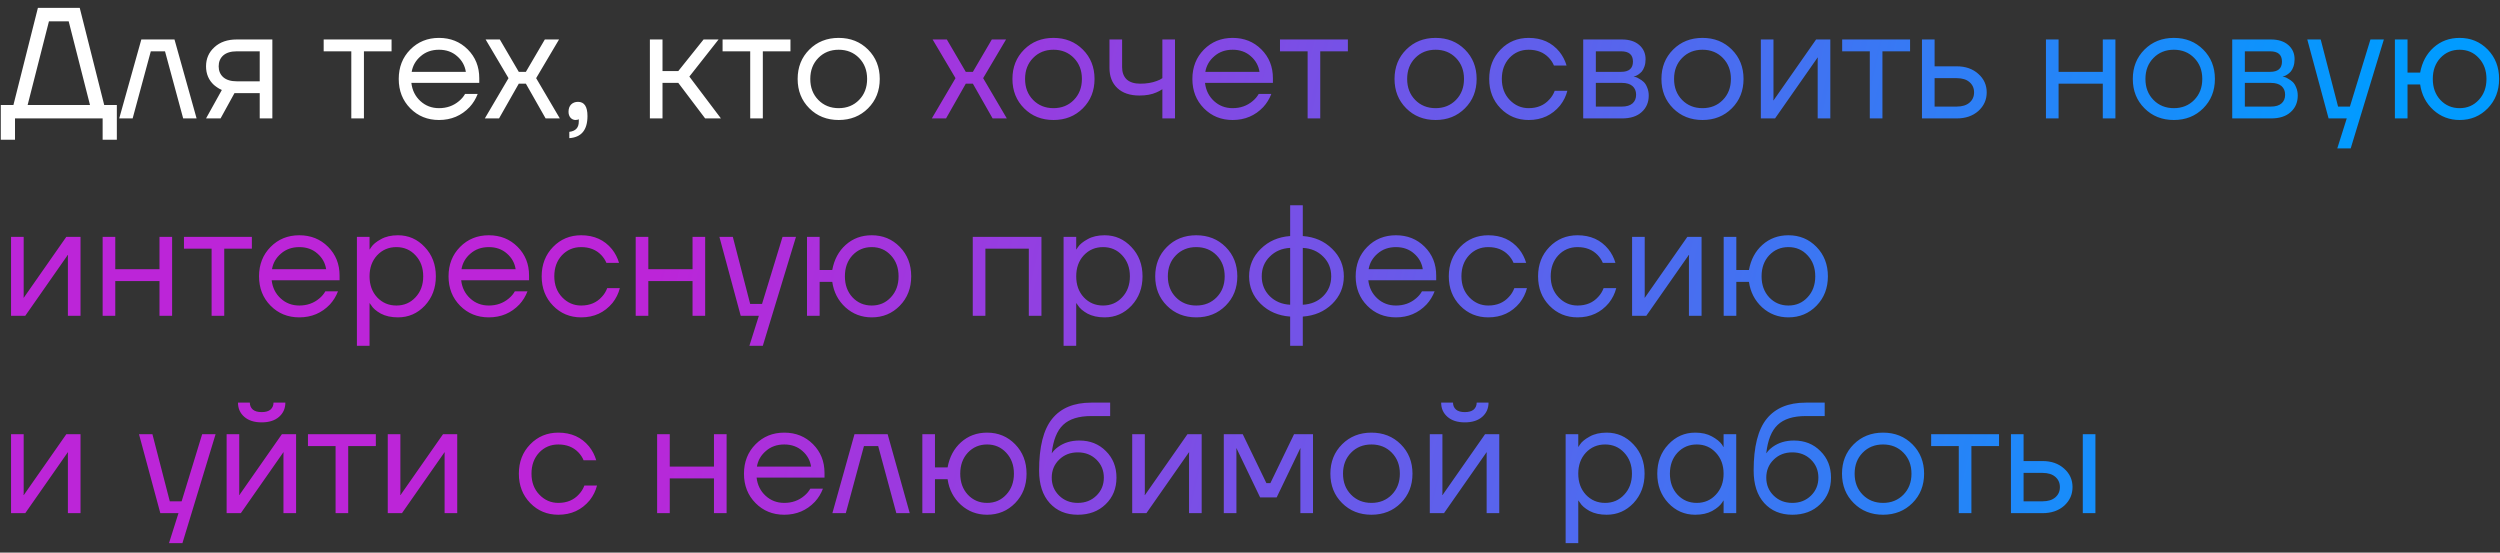 <?xml version="1.0" encoding="UTF-8"?> <svg xmlns="http://www.w3.org/2000/svg" width="190" height="42" viewBox="0 0 190 42" fill="none"><rect x="0" y="0" width="190" height="42" fill="#333333" stroke="none"/> <path d="M0.06 10.62V7.98H1.02L2.88 0.6H6.06L7.92 7.98H8.88V10.62H7.8V9H1.14V10.62H0.06ZM2.1 7.98H6.84L5.22 1.62H3.72L2.1 7.98ZM9.061 9L10.741 3H13.261L14.941 9H13.921L12.541 3.9H11.461L10.081 9H9.061ZM15.659 9L16.859 6.84C16.659 6.752 16.459 6.624 16.259 6.456C15.859 6.088 15.659 5.616 15.659 5.04C15.659 4.456 15.871 3.972 16.295 3.588C16.719 3.196 17.283 3 17.987 3H20.699V9H19.739V7.08H17.819L16.763 9H15.659ZM16.967 4.212C16.735 4.42 16.619 4.696 16.619 5.04C16.619 5.384 16.735 5.66 16.967 5.868C17.207 6.076 17.551 6.18 17.999 6.18H19.739V3.9H17.999C17.551 3.9 17.207 4.004 16.967 4.212ZM24.599 3.9V3H29.759V3.9H27.659V9H26.699V3.9H24.599ZM31.18 8.232C30.596 7.64 30.304 6.896 30.304 6C30.304 5.104 30.596 4.36 31.18 3.768C31.764 3.176 32.492 2.88 33.364 2.88C34.236 2.88 34.964 3.172 35.548 3.756C36.132 4.34 36.424 5.068 36.424 5.94V6.3H31.264C31.328 6.86 31.556 7.32 31.948 7.68C32.34 8.04 32.812 8.22 33.364 8.22C33.956 8.22 34.464 8.04 34.888 7.68C35.08 7.52 35.232 7.34 35.344 7.14H36.304C36.16 7.516 35.956 7.848 35.692 8.136C35.068 8.792 34.292 9.12 33.364 9.12C32.492 9.12 31.764 8.824 31.18 8.232ZM31.288 5.46H35.404C35.332 4.988 35.112 4.592 34.744 4.272C34.376 3.944 33.916 3.78 33.364 3.78C32.812 3.78 32.348 3.944 31.972 4.272C31.596 4.592 31.368 4.988 31.288 5.46ZM36.847 9L38.647 5.94L36.907 3H37.987L39.427 5.46H39.967L41.407 3H42.487L40.747 5.94L42.547 9H41.467L39.967 6.36H39.427L37.927 9H36.847ZM43.208 8.496C43.208 8.264 43.272 8.08 43.4 7.944C43.536 7.808 43.712 7.74 43.928 7.74C44.408 7.74 44.648 8.1 44.648 8.82C44.648 9.876 44.188 10.436 43.268 10.5V10.02C43.748 9.964 43.988 9.704 43.988 9.24V9.06L43.916 9.096C43.836 9.112 43.78 9.12 43.748 9.12C43.596 9.12 43.468 9.064 43.364 8.952C43.26 8.832 43.208 8.68 43.208 8.496ZM49.391 9V3H50.351V5.4H51.551L53.471 3H54.611L52.391 5.82L54.791 9H53.591L51.551 6.3H50.351V9H49.391ZM54.916 3.9V3H60.075V3.9H57.975V9H57.016V3.9H54.916ZM61.509 8.232C60.917 7.64 60.621 6.896 60.621 6C60.621 5.104 60.917 4.36 61.509 3.768C62.101 3.176 62.845 2.88 63.741 2.88C64.637 2.88 65.381 3.176 65.973 3.768C66.565 4.36 66.861 5.104 66.861 6C66.861 6.896 66.565 7.64 65.973 8.232C65.381 8.824 64.637 9.12 63.741 9.12C62.845 9.12 62.101 8.824 61.509 8.232ZM62.193 4.404C61.785 4.82 61.581 5.352 61.581 6C61.581 6.648 61.785 7.18 62.193 7.596C62.601 8.012 63.117 8.22 63.741 8.22C64.365 8.22 64.881 8.012 65.289 7.596C65.697 7.18 65.901 6.648 65.901 6C65.901 5.352 65.697 4.82 65.289 4.404C64.881 3.988 64.365 3.78 63.741 3.78C63.117 3.78 62.601 3.988 62.193 4.404Z" fill="white"></path> <path d="M70.819 9L72.619 5.94L70.879 3H71.959L73.399 5.46H73.939L75.379 3H76.459L74.719 5.94L76.519 9H75.439L73.939 6.36H73.399L71.899 9H70.819ZM77.833 8.232C77.241 7.64 76.945 6.896 76.945 6C76.945 5.104 77.241 4.36 77.833 3.768C78.425 3.176 79.169 2.88 80.065 2.88C80.961 2.88 81.705 3.176 82.297 3.768C82.889 4.36 83.185 5.104 83.185 6C83.185 6.896 82.889 7.64 82.297 8.232C81.705 8.824 80.961 9.12 80.065 9.12C79.169 9.12 78.425 8.824 77.833 8.232ZM78.517 4.404C78.109 4.82 77.905 5.352 77.905 6C77.905 6.648 78.109 7.18 78.517 7.596C78.925 8.012 79.441 8.22 80.065 8.22C80.689 8.22 81.205 8.012 81.613 7.596C82.021 7.18 82.225 6.648 82.225 6C82.225 5.352 82.021 4.82 81.613 4.404C81.205 3.988 80.689 3.78 80.065 3.78C79.441 3.78 78.925 3.988 78.517 4.404ZM84.32 5.16V3H85.28V5.1C85.28 5.5 85.396 5.812 85.628 6.036C85.868 6.252 86.212 6.36 86.66 6.36C87.132 6.36 87.548 6.292 87.908 6.156C88.076 6.1 88.22 6.028 88.34 5.94V3H89.3V9H88.34V6.78C88.18 6.884 88.032 6.964 87.896 7.02C87.544 7.18 87.112 7.26 86.6 7.26C85.88 7.26 85.32 7.072 84.92 6.696C84.52 6.32 84.32 5.808 84.32 5.16ZM91.497 8.232C90.913 7.64 90.621 6.896 90.621 6C90.621 5.104 90.913 4.36 91.497 3.768C92.081 3.176 92.809 2.88 93.681 2.88C94.553 2.88 95.281 3.172 95.865 3.756C96.449 4.34 96.741 5.068 96.741 5.94V6.3H91.581C91.645 6.86 91.873 7.32 92.265 7.68C92.657 8.04 93.129 8.22 93.681 8.22C94.273 8.22 94.781 8.04 95.205 7.68C95.397 7.52 95.549 7.34 95.661 7.14H96.621C96.477 7.516 96.273 7.848 96.009 8.136C95.385 8.792 94.609 9.12 93.681 9.12C92.809 9.12 92.081 8.824 91.497 8.232ZM91.605 5.46H95.721C95.649 4.988 95.429 4.592 95.061 4.272C94.693 3.944 94.233 3.78 93.681 3.78C93.129 3.78 92.665 3.944 92.289 4.272C91.913 4.592 91.685 4.988 91.605 5.46ZM97.279 3.9V3H102.439V3.9H100.339V9H99.379V3.9H97.279ZM106.872 8.232C106.28 7.64 105.984 6.896 105.984 6C105.984 5.104 106.28 4.36 106.872 3.768C107.464 3.176 108.208 2.88 109.104 2.88C110 2.88 110.744 3.176 111.336 3.768C111.928 4.36 112.224 5.104 112.224 6C112.224 6.896 111.928 7.64 111.336 8.232C110.744 8.824 110 9.12 109.104 9.12C108.208 9.12 107.464 8.824 106.872 8.232ZM107.556 4.404C107.148 4.82 106.944 5.352 106.944 6C106.944 6.648 107.148 7.18 107.556 7.596C107.964 8.012 108.48 8.22 109.104 8.22C109.728 8.22 110.244 8.012 110.652 7.596C111.06 7.18 111.264 6.648 111.264 6C111.264 5.352 111.06 4.82 110.652 4.404C110.244 3.988 109.728 3.78 109.104 3.78C108.48 3.78 107.964 3.988 107.556 4.404ZM114.043 8.232C113.467 7.64 113.179 6.896 113.179 6C113.179 5.104 113.467 4.36 114.043 3.768C114.619 3.176 115.331 2.88 116.179 2.88C117.163 2.88 117.943 3.232 118.519 3.936C118.767 4.248 118.947 4.596 119.059 4.98H118.099C118.011 4.764 117.879 4.564 117.703 4.38C117.319 3.98 116.811 3.78 116.179 3.78C115.595 3.78 115.107 3.988 114.715 4.404C114.331 4.82 114.139 5.352 114.139 6C114.139 6.648 114.339 7.18 114.739 7.596C115.139 8.012 115.619 8.22 116.179 8.22C116.835 8.22 117.359 8 117.751 7.56C117.927 7.376 118.063 7.156 118.159 6.9H119.119C119.015 7.308 118.831 7.68 118.567 8.016C117.959 8.752 117.163 9.12 116.179 9.12C115.331 9.12 114.619 8.824 114.043 8.232ZM120.324 9V3H123.264C123.824 3 124.264 3.14 124.584 3.42C124.904 3.7 125.064 4.06 125.064 4.5C125.064 4.7 125.036 4.884 124.98 5.052C124.924 5.212 124.856 5.34 124.776 5.436C124.696 5.524 124.608 5.6 124.512 5.664C124.424 5.72 124.348 5.76 124.284 5.784C124.228 5.8 124.188 5.808 124.164 5.808V5.82C124.188 5.82 124.236 5.832 124.308 5.856C124.38 5.872 124.472 5.916 124.584 5.988C124.704 6.052 124.816 6.132 124.92 6.228C125.024 6.324 125.112 6.464 125.184 6.648C125.264 6.832 125.304 7.036 125.304 7.26C125.304 7.78 125.124 8.2 124.764 8.52C124.412 8.84 123.916 9 123.276 9H120.324ZM121.284 5.46H123.204C123.804 5.46 124.104 5.2 124.104 4.68C124.104 4.16 123.804 3.9 123.204 3.9H121.284V5.46ZM121.284 8.1H123.264C123.616 8.1 123.884 8.02 124.068 7.86C124.252 7.7 124.344 7.48 124.344 7.2C124.344 6.92 124.252 6.7 124.068 6.54C123.884 6.38 123.616 6.3 123.264 6.3H121.284V8.1ZM127.157 8.232C126.565 7.64 126.269 6.896 126.269 6C126.269 5.104 126.565 4.36 127.157 3.768C127.749 3.176 128.493 2.88 129.389 2.88C130.285 2.88 131.029 3.176 131.621 3.768C132.213 4.36 132.509 5.104 132.509 6C132.509 6.896 132.213 7.64 131.621 8.232C131.029 8.824 130.285 9.12 129.389 9.12C128.493 9.12 127.749 8.824 127.157 8.232ZM127.841 4.404C127.433 4.82 127.229 5.352 127.229 6C127.229 6.648 127.433 7.18 127.841 7.596C128.249 8.012 128.765 8.22 129.389 8.22C130.013 8.22 130.529 8.012 130.937 7.596C131.345 7.18 131.549 6.648 131.549 6C131.549 5.352 131.345 4.82 130.937 4.404C130.529 3.988 130.013 3.78 129.389 3.78C128.765 3.78 128.249 3.988 127.841 4.404ZM133.824 9V3H134.784V7.5L134.772 7.62H134.796L138.024 3H139.104V9H138.144V4.5L138.156 4.38H138.132L134.904 9H133.824ZM140.005 3.9V3H145.165V3.9H143.065V9H142.105V3.9H140.005ZM146.07 9V3H147.03V5.04H148.71C149.382 5.04 149.93 5.232 150.354 5.616C150.778 5.992 150.99 6.46 150.99 7.02C150.99 7.58 150.778 8.052 150.354 8.436C149.93 8.812 149.382 9 148.71 9H146.07ZM147.03 8.1H148.71C149.126 8.1 149.45 8 149.682 7.8C149.914 7.6 150.03 7.34 150.03 7.02C150.03 6.7 149.914 6.44 149.682 6.24C149.45 6.04 149.126 5.94 148.71 5.94H147.03V8.1ZM155.492 9V3H156.452V5.46H159.812V3H160.772V9H159.812V6.36H156.452V9H155.492ZM162.981 8.232C162.389 7.64 162.093 6.896 162.093 6C162.093 5.104 162.389 4.36 162.981 3.768C163.573 3.176 164.317 2.88 165.213 2.88C166.109 2.88 166.853 3.176 167.445 3.768C168.037 4.36 168.333 5.104 168.333 6C168.333 6.896 168.037 7.64 167.445 8.232C166.853 8.824 166.109 9.12 165.213 9.12C164.317 9.12 163.573 8.824 162.981 8.232ZM163.665 4.404C163.257 4.82 163.053 5.352 163.053 6C163.053 6.648 163.257 7.18 163.665 7.596C164.073 8.012 164.589 8.22 165.213 8.22C165.837 8.22 166.353 8.012 166.761 7.596C167.169 7.18 167.373 6.648 167.373 6C167.373 5.352 167.169 4.82 166.761 4.404C166.353 3.988 165.837 3.78 165.213 3.78C164.589 3.78 164.073 3.988 163.665 4.404ZM169.649 9V3H172.589C173.149 3 173.589 3.14 173.909 3.42C174.229 3.7 174.389 4.06 174.389 4.5C174.389 4.7 174.361 4.884 174.305 5.052C174.249 5.212 174.181 5.34 174.101 5.436C174.021 5.524 173.933 5.6 173.837 5.664C173.749 5.72 173.673 5.76 173.609 5.784C173.553 5.8 173.513 5.808 173.489 5.808V5.82C173.513 5.82 173.561 5.832 173.633 5.856C173.705 5.872 173.797 5.916 173.909 5.988C174.029 6.052 174.141 6.132 174.245 6.228C174.349 6.324 174.437 6.464 174.509 6.648C174.589 6.832 174.629 7.036 174.629 7.26C174.629 7.78 174.449 8.2 174.089 8.52C173.737 8.84 173.241 9 172.601 9H169.649ZM170.609 5.46H172.529C173.129 5.46 173.429 5.2 173.429 4.68C173.429 4.16 173.129 3.9 172.529 3.9H170.609V5.46ZM170.609 8.1H172.589C172.941 8.1 173.209 8.02 173.393 7.86C173.577 7.7 173.669 7.48 173.669 7.2C173.669 6.92 173.577 6.7 173.393 6.54C173.209 6.38 172.941 6.3 172.589 6.3H170.609V8.1ZM175.353 3H176.373L177.693 8.1H178.593L180.153 3H181.173L178.653 11.28H177.633L178.353 9H176.973L175.353 3ZM182.012 9V3H182.972V5.52H183.932C184.076 4.728 184.416 4.092 184.952 3.612C185.496 3.124 186.156 2.88 186.932 2.88C187.78 2.88 188.492 3.176 189.068 3.768C189.644 4.36 189.932 5.104 189.932 6C189.932 6.896 189.644 7.64 189.068 8.232C188.492 8.824 187.78 9.12 186.932 9.12C186.164 9.12 185.5 8.868 184.94 8.364C184.38 7.852 184.044 7.204 183.932 6.42H182.972V9H182.012ZM185.468 4.404C185.084 4.82 184.892 5.352 184.892 6C184.892 6.648 185.084 7.18 185.468 7.596C185.86 8.012 186.348 8.22 186.932 8.22C187.516 8.22 188 8.012 188.384 7.596C188.776 7.18 188.972 6.648 188.972 6C188.972 5.352 188.776 4.82 188.384 4.404C188 3.988 187.516 3.78 186.932 3.78C186.348 3.78 185.86 3.988 185.468 4.404ZM0.84 24V18H1.8V22.5L1.788 22.62H1.812L5.04 18H6.12V24H5.16V19.5L5.172 19.38H5.148L1.92 24H0.84ZM7.801 24V18H8.761V20.46H12.121V18H13.081V24H12.121V21.36H8.761V24H7.801ZM13.982 18.9V18H19.142V18.9H17.042V24H16.082V18.9H13.982ZM20.563 23.232C19.979 22.64 19.687 21.896 19.687 21C19.687 20.104 19.979 19.36 20.563 18.768C21.147 18.176 21.875 17.88 22.747 17.88C23.619 17.88 24.347 18.172 24.931 18.756C25.515 19.34 25.807 20.068 25.807 20.94V21.3H20.647C20.711 21.86 20.939 22.32 21.331 22.68C21.723 23.04 22.195 23.22 22.747 23.22C23.339 23.22 23.847 23.04 24.271 22.68C24.463 22.52 24.615 22.34 24.727 22.14H25.687C25.543 22.516 25.339 22.848 25.075 23.136C24.451 23.792 23.675 24.12 22.747 24.12C21.875 24.12 21.147 23.824 20.563 23.232ZM20.671 20.46H24.787C24.715 19.988 24.495 19.592 24.127 19.272C23.759 18.944 23.299 18.78 22.747 18.78C22.195 18.78 21.731 18.944 21.355 19.272C20.979 19.592 20.751 19.988 20.671 20.46ZM27.125 26.28V18H28.085V18.96H28.097L28.217 18.78C28.353 18.572 28.597 18.372 28.949 18.18C29.301 17.98 29.733 17.88 30.245 17.88C31.045 17.88 31.725 18.18 32.285 18.78C32.845 19.372 33.125 20.112 33.125 21C33.125 21.888 32.845 22.632 32.285 23.232C31.725 23.824 31.045 24.12 30.245 24.12C29.733 24.12 29.297 24.024 28.937 23.832C28.585 23.632 28.345 23.424 28.217 23.208L28.097 23.04H28.085V26.28H27.125ZM28.661 19.404C28.277 19.82 28.085 20.352 28.085 21C28.085 21.648 28.277 22.18 28.661 22.596C29.053 23.012 29.541 23.22 30.125 23.22C30.709 23.22 31.193 23.012 31.577 22.596C31.969 22.18 32.165 21.648 32.165 21C32.165 20.352 31.969 19.82 31.577 19.404C31.193 18.988 30.709 18.78 30.125 18.78C29.541 18.78 29.053 18.988 28.661 19.404ZM34.965 23.232C34.381 22.64 34.089 21.896 34.089 21C34.089 20.104 34.381 19.36 34.965 18.768C35.549 18.176 36.277 17.88 37.149 17.88C38.021 17.88 38.749 18.172 39.333 18.756C39.917 19.34 40.209 20.068 40.209 20.94V21.3H35.049C35.113 21.86 35.341 22.32 35.733 22.68C36.125 23.04 36.597 23.22 37.149 23.22C37.741 23.22 38.249 23.04 38.673 22.68C38.865 22.52 39.017 22.34 39.129 22.14H40.089C39.945 22.516 39.741 22.848 39.477 23.136C38.853 23.792 38.077 24.12 37.149 24.12C36.277 24.12 35.549 23.824 34.965 23.232ZM35.073 20.46H39.189C39.117 19.988 38.897 19.592 38.529 19.272C38.161 18.944 37.701 18.78 37.149 18.78C36.597 18.78 36.133 18.944 35.757 19.272C35.381 19.592 35.153 19.988 35.073 20.46ZM42.032 23.232C41.456 22.64 41.167 21.896 41.167 21C41.167 20.104 41.456 19.36 42.032 18.768C42.608 18.176 43.319 17.88 44.167 17.88C45.151 17.88 45.931 18.232 46.508 18.936C46.755 19.248 46.935 19.596 47.047 19.98H46.087C45.999 19.764 45.867 19.564 45.691 19.38C45.307 18.98 44.8 18.78 44.167 18.78C43.584 18.78 43.096 18.988 42.703 19.404C42.319 19.82 42.127 20.352 42.127 21C42.127 21.648 42.328 22.18 42.727 22.596C43.127 23.012 43.608 23.22 44.167 23.22C44.824 23.22 45.347 23 45.739 22.56C45.916 22.376 46.051 22.156 46.148 21.9H47.108C47.004 22.308 46.819 22.68 46.556 23.016C45.947 23.752 45.151 24.12 44.167 24.12C43.319 24.12 42.608 23.824 42.032 23.232ZM48.313 24V18H49.273V20.46H52.633V18H53.593V24H52.633V21.36H49.273V24H48.313ZM54.674 18H55.694L57.014 23.1H57.914L59.474 18H60.494L57.974 26.28H56.954L57.674 24H56.294L54.674 18ZM61.332 24V18H62.292V20.52H63.252C63.396 19.728 63.736 19.092 64.272 18.612C64.816 18.124 65.476 17.88 66.252 17.88C67.1 17.88 67.812 18.176 68.388 18.768C68.964 19.36 69.252 20.104 69.252 21C69.252 21.896 68.964 22.64 68.388 23.232C67.812 23.824 67.1 24.12 66.252 24.12C65.484 24.12 64.82 23.868 64.26 23.364C63.7 22.852 63.364 22.204 63.252 21.42H62.292V24H61.332ZM64.788 19.404C64.404 19.82 64.212 20.352 64.212 21C64.212 21.648 64.404 22.18 64.788 22.596C65.18 23.012 65.668 23.22 66.252 23.22C66.836 23.22 67.32 23.012 67.704 22.596C68.096 22.18 68.292 21.648 68.292 21C68.292 20.352 68.096 19.82 67.704 19.404C67.32 18.988 66.836 18.78 66.252 18.78C65.668 18.78 65.18 18.988 64.788 19.404ZM73.93 24V18H79.15V24H78.19V18.9H74.89V24H73.93ZM80.832 26.28V18H81.792V18.96H81.804L81.924 18.78C82.06 18.572 82.304 18.372 82.656 18.18C83.008 17.98 83.44 17.88 83.952 17.88C84.752 17.88 85.432 18.18 85.992 18.78C86.552 19.372 86.832 20.112 86.832 21C86.832 21.888 86.552 22.632 85.992 23.232C85.432 23.824 84.752 24.12 83.952 24.12C83.44 24.12 83.004 24.024 82.644 23.832C82.292 23.632 82.052 23.424 81.924 23.208L81.804 23.04H81.792V26.28H80.832ZM82.368 19.404C81.984 19.82 81.792 20.352 81.792 21C81.792 21.648 81.984 22.18 82.368 22.596C82.76 23.012 83.248 23.22 83.832 23.22C84.416 23.22 84.9 23.012 85.284 22.596C85.676 22.18 85.872 21.648 85.872 21C85.872 20.352 85.676 19.82 85.284 19.404C84.9 18.988 84.416 18.78 83.832 18.78C83.248 18.78 82.76 18.988 82.368 19.404ZM88.684 23.232C88.092 22.64 87.796 21.896 87.796 21C87.796 20.104 88.092 19.36 88.684 18.768C89.276 18.176 90.02 17.88 90.916 17.88C91.812 17.88 92.556 18.176 93.148 18.768C93.74 19.36 94.036 20.104 94.036 21C94.036 21.896 93.74 22.64 93.148 23.232C92.556 23.824 91.812 24.12 90.916 24.12C90.02 24.12 89.276 23.824 88.684 23.232ZM89.368 19.404C88.96 19.82 88.756 20.352 88.756 21C88.756 21.648 88.96 22.18 89.368 22.596C89.776 23.012 90.292 23.22 90.916 23.22C91.54 23.22 92.056 23.012 92.464 22.596C92.872 22.18 93.076 21.648 93.076 21C93.076 20.352 92.872 19.82 92.464 19.404C92.056 18.988 91.54 18.78 90.916 18.78C90.292 18.78 89.776 18.988 89.368 19.404ZM95.82 23.1C95.228 22.516 94.932 21.816 94.932 21C94.932 20.184 95.228 19.488 95.82 18.912C96.412 18.328 97.156 18.004 98.052 17.94V15.6H99.012V17.94C99.908 18.004 100.652 18.328 101.244 18.912C101.836 19.488 102.132 20.184 102.132 21C102.132 21.816 101.836 22.516 101.244 23.1C100.652 23.676 99.908 23.996 99.012 24.06V26.28H98.052V24.06C97.156 23.996 96.412 23.676 95.82 23.1ZM99.012 18.84V23.16C99.636 23.128 100.152 22.912 100.56 22.512C100.968 22.104 101.172 21.6 101.172 21C101.172 20.4 100.968 19.9 100.56 19.5C100.152 19.092 99.636 18.872 99.012 18.84ZM96.504 19.5C96.096 19.9 95.892 20.4 95.892 21C95.892 21.6 96.096 22.104 96.504 22.512C96.912 22.912 97.428 23.128 98.052 23.16V18.84C97.428 18.872 96.912 19.092 96.504 19.5ZM103.907 23.232C103.323 22.64 103.031 21.896 103.031 21C103.031 20.104 103.323 19.36 103.907 18.768C104.491 18.176 105.219 17.88 106.091 17.88C106.963 17.88 107.691 18.172 108.275 18.756C108.859 19.34 109.151 20.068 109.151 20.94V21.3H103.991C104.055 21.86 104.283 22.32 104.675 22.68C105.067 23.04 105.539 23.22 106.091 23.22C106.683 23.22 107.191 23.04 107.615 22.68C107.807 22.52 107.959 22.34 108.071 22.14H109.031C108.887 22.516 108.683 22.848 108.419 23.136C107.795 23.792 107.019 24.12 106.091 24.12C105.219 24.12 104.491 23.824 103.907 23.232ZM104.015 20.46H108.131C108.059 19.988 107.839 19.592 107.471 19.272C107.103 18.944 106.643 18.78 106.091 18.78C105.539 18.78 105.075 18.944 104.699 19.272C104.323 19.592 104.095 19.988 104.015 20.46ZM110.973 23.232C110.397 22.64 110.109 21.896 110.109 21C110.109 20.104 110.397 19.36 110.973 18.768C111.549 18.176 112.261 17.88 113.109 17.88C114.093 17.88 114.873 18.232 115.449 18.936C115.697 19.248 115.877 19.596 115.989 19.98H115.029C114.941 19.764 114.809 19.564 114.633 19.38C114.249 18.98 113.741 18.78 113.109 18.78C112.525 18.78 112.037 18.988 111.645 19.404C111.261 19.82 111.069 20.352 111.069 21C111.069 21.648 111.269 22.18 111.669 22.596C112.069 23.012 112.549 23.22 113.109 23.22C113.765 23.22 114.289 23 114.681 22.56C114.857 22.376 114.993 22.156 115.089 21.9H116.049C115.945 22.308 115.761 22.68 115.497 23.016C114.889 23.752 114.093 24.12 113.109 24.12C112.261 24.12 111.549 23.824 110.973 23.232ZM117.758 23.232C117.182 22.64 116.894 21.896 116.894 21C116.894 20.104 117.182 19.36 117.758 18.768C118.334 18.176 119.046 17.88 119.894 17.88C120.878 17.88 121.658 18.232 122.234 18.936C122.482 19.248 122.662 19.596 122.774 19.98H121.814C121.726 19.764 121.594 19.564 121.418 19.38C121.034 18.98 120.526 18.78 119.894 18.78C119.31 18.78 118.822 18.988 118.43 19.404C118.046 19.82 117.854 20.352 117.854 21C117.854 21.648 118.054 22.18 118.454 22.596C118.854 23.012 119.334 23.22 119.894 23.22C120.55 23.22 121.074 23 121.466 22.56C121.642 22.376 121.778 22.156 121.874 21.9H122.834C122.73 22.308 122.546 22.68 122.282 23.016C121.674 23.752 120.878 24.12 119.894 24.12C119.046 24.12 118.334 23.824 117.758 23.232ZM124.039 24V18H124.999V22.5L124.987 22.62H125.011L128.239 18H129.319V24H128.359V19.5L128.371 19.38H128.347L125.119 24H124.039ZM131 24V18H131.96V20.52H132.92C133.064 19.728 133.404 19.092 133.94 18.612C134.484 18.124 135.144 17.88 135.92 17.88C136.768 17.88 137.48 18.176 138.056 18.768C138.632 19.36 138.92 20.104 138.92 21C138.92 21.896 138.632 22.64 138.056 23.232C137.48 23.824 136.768 24.12 135.92 24.12C135.152 24.12 134.488 23.868 133.928 23.364C133.368 22.852 133.032 22.204 132.92 21.42H131.96V24H131ZM134.456 19.404C134.072 19.82 133.88 20.352 133.88 21C133.88 21.648 134.072 22.18 134.456 22.596C134.848 23.012 135.336 23.22 135.92 23.22C136.504 23.22 136.988 23.012 137.372 22.596C137.764 22.18 137.96 21.648 137.96 21C137.96 20.352 137.764 19.82 137.372 19.404C136.988 18.988 136.504 18.78 135.92 18.78C135.336 18.78 134.848 18.988 134.456 19.404ZM0.84 39V33H1.8V37.5L1.788 37.62H1.812L5.04 33H6.12V39H5.16V34.5L5.172 34.38H5.148L1.92 39H0.84ZM10.564 33H11.584L12.904 38.1H13.804L15.364 33H16.384L13.864 41.28H12.844L13.564 39H12.184L10.564 33ZM17.223 39V33H18.183V37.5L18.171 37.62H18.195L21.423 33H22.503V39H21.543V34.5L21.555 34.38H21.531L18.303 39H17.223ZM18.087 30.6H18.987C18.987 30.816 19.063 30.992 19.215 31.128C19.367 31.256 19.591 31.32 19.887 31.32C20.183 31.32 20.407 31.256 20.559 31.128C20.711 30.992 20.787 30.816 20.787 30.6H21.687C21.687 31.04 21.527 31.4 21.207 31.68C20.887 31.96 20.447 32.1 19.887 32.1C19.327 32.1 18.887 31.96 18.567 31.68C18.247 31.4 18.087 31.04 18.087 30.6ZM23.404 33.9V33H28.564V33.9H26.464V39H25.504V33.9H23.404ZM29.469 39V33H30.429V37.5L30.417 37.62H30.441L33.669 33H34.749V39H33.789V34.5L33.801 34.38H33.777L30.549 39H29.469ZM40.297 38.232C39.721 37.64 39.433 36.896 39.433 36C39.433 35.104 39.721 34.36 40.297 33.768C40.873 33.176 41.585 32.88 42.433 32.88C43.417 32.88 44.197 33.232 44.773 33.936C45.021 34.248 45.201 34.596 45.313 34.98H44.353C44.265 34.764 44.133 34.564 43.957 34.38C43.573 33.98 43.065 33.78 42.433 33.78C41.849 33.78 41.361 33.988 40.969 34.404C40.585 34.82 40.393 35.352 40.393 36C40.393 36.648 40.593 37.18 40.993 37.596C41.393 38.012 41.873 38.22 42.433 38.22C43.089 38.22 43.613 38 44.005 37.56C44.181 37.376 44.317 37.156 44.413 36.9H45.373C45.269 37.308 45.085 37.68 44.821 38.016C44.213 38.752 43.417 39.12 42.433 39.12C41.585 39.12 40.873 38.824 40.297 38.232ZM49.942 39V33H50.902V35.46H54.262V33H55.222V39H54.262V36.36H50.902V39H49.942ZM57.419 38.232C56.834 37.64 56.542 36.896 56.542 36C56.542 35.104 56.834 34.36 57.419 33.768C58.002 33.176 58.73 32.88 59.602 32.88C60.474 32.88 61.203 33.172 61.786 33.756C62.37 34.34 62.663 35.068 62.663 35.94V36.3H57.502C57.566 36.86 57.794 37.32 58.187 37.68C58.578 38.04 59.05 38.22 59.602 38.22C60.194 38.22 60.703 38.04 61.127 37.68C61.319 37.52 61.471 37.34 61.583 37.14H62.542C62.398 37.516 62.194 37.848 61.931 38.136C61.306 38.792 60.531 39.12 59.602 39.12C58.73 39.12 58.002 38.824 57.419 38.232ZM57.526 35.46H61.642C61.571 34.988 61.35 34.592 60.983 34.272C60.614 33.944 60.154 33.78 59.602 33.78C59.05 33.78 58.587 33.944 58.211 34.272C57.834 34.592 57.606 34.988 57.526 35.46ZM63.261 39L64.941 33H67.461L69.141 39H68.121L66.741 33.9H65.661L64.281 39H63.261ZM70.098 39V33H71.058V35.52H72.018C72.162 34.728 72.502 34.092 73.038 33.612C73.582 33.124 74.242 32.88 75.018 32.88C75.866 32.88 76.578 33.176 77.154 33.768C77.73 34.36 78.018 35.104 78.018 36C78.018 36.896 77.73 37.64 77.154 38.232C76.578 38.824 75.866 39.12 75.018 39.12C74.25 39.12 73.586 38.868 73.026 38.364C72.466 37.852 72.13 37.204 72.018 36.42H71.058V39H70.098ZM73.554 34.404C73.17 34.82 72.978 35.352 72.978 36C72.978 36.648 73.17 37.18 73.554 37.596C73.946 38.012 74.434 38.22 75.018 38.22C75.602 38.22 76.086 38.012 76.47 37.596C76.862 37.18 77.058 36.648 77.058 36C77.058 35.352 76.862 34.82 76.47 34.404C76.086 33.988 75.602 33.78 75.018 33.78C74.434 33.78 73.946 33.988 73.554 34.404ZM78.972 35.76C78.972 33.952 79.304 32.64 79.968 31.824C80.632 31.008 81.62 30.6 82.932 30.6H84.372V31.62H82.932C81.98 31.62 81.268 31.844 80.796 32.292C80.332 32.732 80.044 33.448 79.932 34.44H79.944C80.064 34.264 80.224 34.104 80.424 33.96C80.872 33.64 81.408 33.48 82.032 33.48C82.848 33.48 83.52 33.748 84.048 34.284C84.584 34.812 84.852 35.484 84.852 36.3C84.852 37.124 84.576 37.8 84.024 38.328C83.48 38.856 82.776 39.12 81.912 39.12C81.024 39.12 80.312 38.824 79.776 38.232C79.24 37.64 78.972 36.816 78.972 35.76ZM80.496 34.932C80.12 35.3 79.932 35.756 79.932 36.3C79.932 36.844 80.12 37.3 80.496 37.668C80.872 38.036 81.344 38.22 81.912 38.22C82.48 38.22 82.952 38.036 83.328 37.668C83.704 37.3 83.892 36.844 83.892 36.3C83.892 35.756 83.704 35.3 83.328 34.932C82.952 34.564 82.48 34.38 81.912 34.38C81.344 34.38 80.872 34.564 80.496 34.932ZM86.047 39V33H87.007V37.5L86.995 37.62H87.019L90.247 33H91.327V39H90.367V34.5L90.379 34.38H90.355L87.127 39H86.047ZM93.008 39V33H94.448L96.248 36.72H96.548L98.348 33H99.788V39H98.828V34.2L98.84 34.08H98.816L97.028 37.8H95.768L93.98 34.08H93.956L93.968 34.2V39H93.008ZM101.997 38.232C101.405 37.64 101.109 36.896 101.109 36C101.109 35.104 101.405 34.36 101.997 33.768C102.589 33.176 103.333 32.88 104.229 32.88C105.125 32.88 105.869 33.176 106.461 33.768C107.053 34.36 107.349 35.104 107.349 36C107.349 36.896 107.053 37.64 106.461 38.232C105.869 38.824 105.125 39.12 104.229 39.12C103.333 39.12 102.589 38.824 101.997 38.232ZM102.681 34.404C102.273 34.82 102.069 35.352 102.069 36C102.069 36.648 102.273 37.18 102.681 37.596C103.089 38.012 103.605 38.22 104.229 38.22C104.853 38.22 105.369 38.012 105.777 37.596C106.185 37.18 106.389 36.648 106.389 36C106.389 35.352 106.185 34.82 105.777 34.404C105.369 33.988 104.853 33.78 104.229 33.78C103.605 33.78 103.089 33.988 102.681 34.404ZM108.664 39V33H109.624V37.5L109.612 37.62H109.636L112.864 33H113.944V39H112.984V34.5L112.996 34.38H112.972L109.744 39H108.664ZM109.528 30.6H110.428C110.428 30.816 110.504 30.992 110.656 31.128C110.808 31.256 111.032 31.32 111.328 31.32C111.624 31.32 111.848 31.256 112 31.128C112.152 30.992 112.228 30.816 112.228 30.6H113.128C113.128 31.04 112.968 31.4 112.648 31.68C112.328 31.96 111.888 32.1 111.328 32.1C110.768 32.1 110.328 31.96 110.008 31.68C109.688 31.4 109.528 31.04 109.528 30.6ZM118.988 41.28V33H119.948V33.96H119.96L120.08 33.78C120.216 33.572 120.46 33.372 120.812 33.18C121.164 32.98 121.596 32.88 122.108 32.88C122.908 32.88 123.588 33.18 124.148 33.78C124.708 34.372 124.988 35.112 124.988 36C124.988 36.888 124.708 37.632 124.148 38.232C123.588 38.824 122.908 39.12 122.108 39.12C121.596 39.12 121.16 39.024 120.8 38.832C120.448 38.632 120.208 38.424 120.08 38.208L119.96 38.04H119.948V41.28H118.988ZM120.524 34.404C120.14 34.82 119.948 35.352 119.948 36C119.948 36.648 120.14 37.18 120.524 37.596C120.916 38.012 121.404 38.22 121.988 38.22C122.572 38.22 123.056 38.012 123.44 37.596C123.832 37.18 124.028 36.648 124.028 36C124.028 35.352 123.832 34.82 123.44 34.404C123.056 33.988 122.572 33.78 121.988 33.78C121.404 33.78 120.916 33.988 120.524 34.404ZM126.793 38.232C126.233 37.632 125.953 36.888 125.953 36C125.953 35.112 126.233 34.372 126.793 33.78C127.353 33.18 128.033 32.88 128.833 32.88C129.337 32.88 129.761 32.976 130.105 33.168C130.457 33.36 130.713 33.568 130.873 33.792L130.981 33.972H130.993V33H131.953V39H130.993V38.04H130.981L130.873 38.208C130.729 38.424 130.481 38.632 130.129 38.832C129.777 39.024 129.345 39.12 128.833 39.12C128.033 39.12 127.353 38.824 126.793 38.232ZM127.489 34.404C127.105 34.82 126.913 35.352 126.913 36C126.913 36.648 127.105 37.18 127.489 37.596C127.881 38.012 128.369 38.22 128.953 38.22C129.537 38.22 130.021 38.012 130.405 37.596C130.797 37.18 130.993 36.648 130.993 36C130.993 35.352 130.797 34.82 130.405 34.404C130.021 33.988 129.537 33.78 128.953 33.78C128.369 33.78 127.881 33.988 127.489 34.404ZM133.277 35.76C133.277 33.952 133.609 32.64 134.273 31.824C134.937 31.008 135.925 30.6 137.237 30.6H138.677V31.62H137.237C136.285 31.62 135.573 31.844 135.101 32.292C134.637 32.732 134.349 33.448 134.237 34.44H134.249C134.369 34.264 134.529 34.104 134.729 33.96C135.177 33.64 135.713 33.48 136.337 33.48C137.153 33.48 137.825 33.748 138.353 34.284C138.889 34.812 139.157 35.484 139.157 36.3C139.157 37.124 138.881 37.8 138.329 38.328C137.785 38.856 137.081 39.12 136.217 39.12C135.329 39.12 134.617 38.824 134.081 38.232C133.545 37.64 133.277 36.816 133.277 35.76ZM134.801 34.932C134.425 35.3 134.237 35.756 134.237 36.3C134.237 36.844 134.425 37.3 134.801 37.668C135.177 38.036 135.649 38.22 136.217 38.22C136.785 38.22 137.257 38.036 137.633 37.668C138.009 37.3 138.197 36.844 138.197 36.3C138.197 35.756 138.009 35.3 137.633 34.932C137.257 34.564 136.785 34.38 136.217 34.38C135.649 34.38 135.177 34.564 134.801 34.932ZM140.88 38.232C140.288 37.64 139.992 36.896 139.992 36C139.992 35.104 140.288 34.36 140.88 33.768C141.472 33.176 142.216 32.88 143.112 32.88C144.008 32.88 144.752 33.176 145.344 33.768C145.936 34.36 146.232 35.104 146.232 36C146.232 36.896 145.936 37.64 145.344 38.232C144.752 38.824 144.008 39.12 143.112 39.12C142.216 39.12 141.472 38.824 140.88 38.232ZM141.564 34.404C141.156 34.82 140.952 35.352 140.952 36C140.952 36.648 141.156 37.18 141.564 37.596C141.972 38.012 142.488 38.22 143.112 38.22C143.736 38.22 144.252 38.012 144.66 37.596C145.068 37.18 145.272 36.648 145.272 36C145.272 35.352 145.068 34.82 144.66 34.404C144.252 33.988 143.736 33.78 143.112 33.78C142.488 33.78 141.972 33.988 141.564 34.404ZM146.767 33.9V33H151.927V33.9H149.827V39H148.867V33.9H146.767ZM158.292 39V33H159.252V39H158.292ZM152.832 39V33H153.792V35.04H155.232C155.904 35.04 156.452 35.232 156.876 35.616C157.3 35.992 157.512 36.46 157.512 37.02C157.512 37.58 157.3 38.052 156.876 38.436C156.452 38.812 155.904 39 155.232 39H152.832ZM153.792 38.1H155.232C155.648 38.1 155.972 38 156.204 37.8C156.436 37.6 156.552 37.34 156.552 37.02C156.552 36.7 156.436 36.44 156.204 36.24C155.972 36.04 155.648 35.94 155.232 35.94H153.792V38.1Z" fill="url(#paint0_linear_51_576)"></path> <defs> <linearGradient id="paint0_linear_51_576" x1="61.65" y1="-29" x2="182.166" y2="-0.666" gradientUnits="userSpaceOnUse"> <stop stop-color="#BC25D8"></stop> <stop offset="1" stop-color="#019BFF"></stop> </linearGradient> </defs> </svg> 